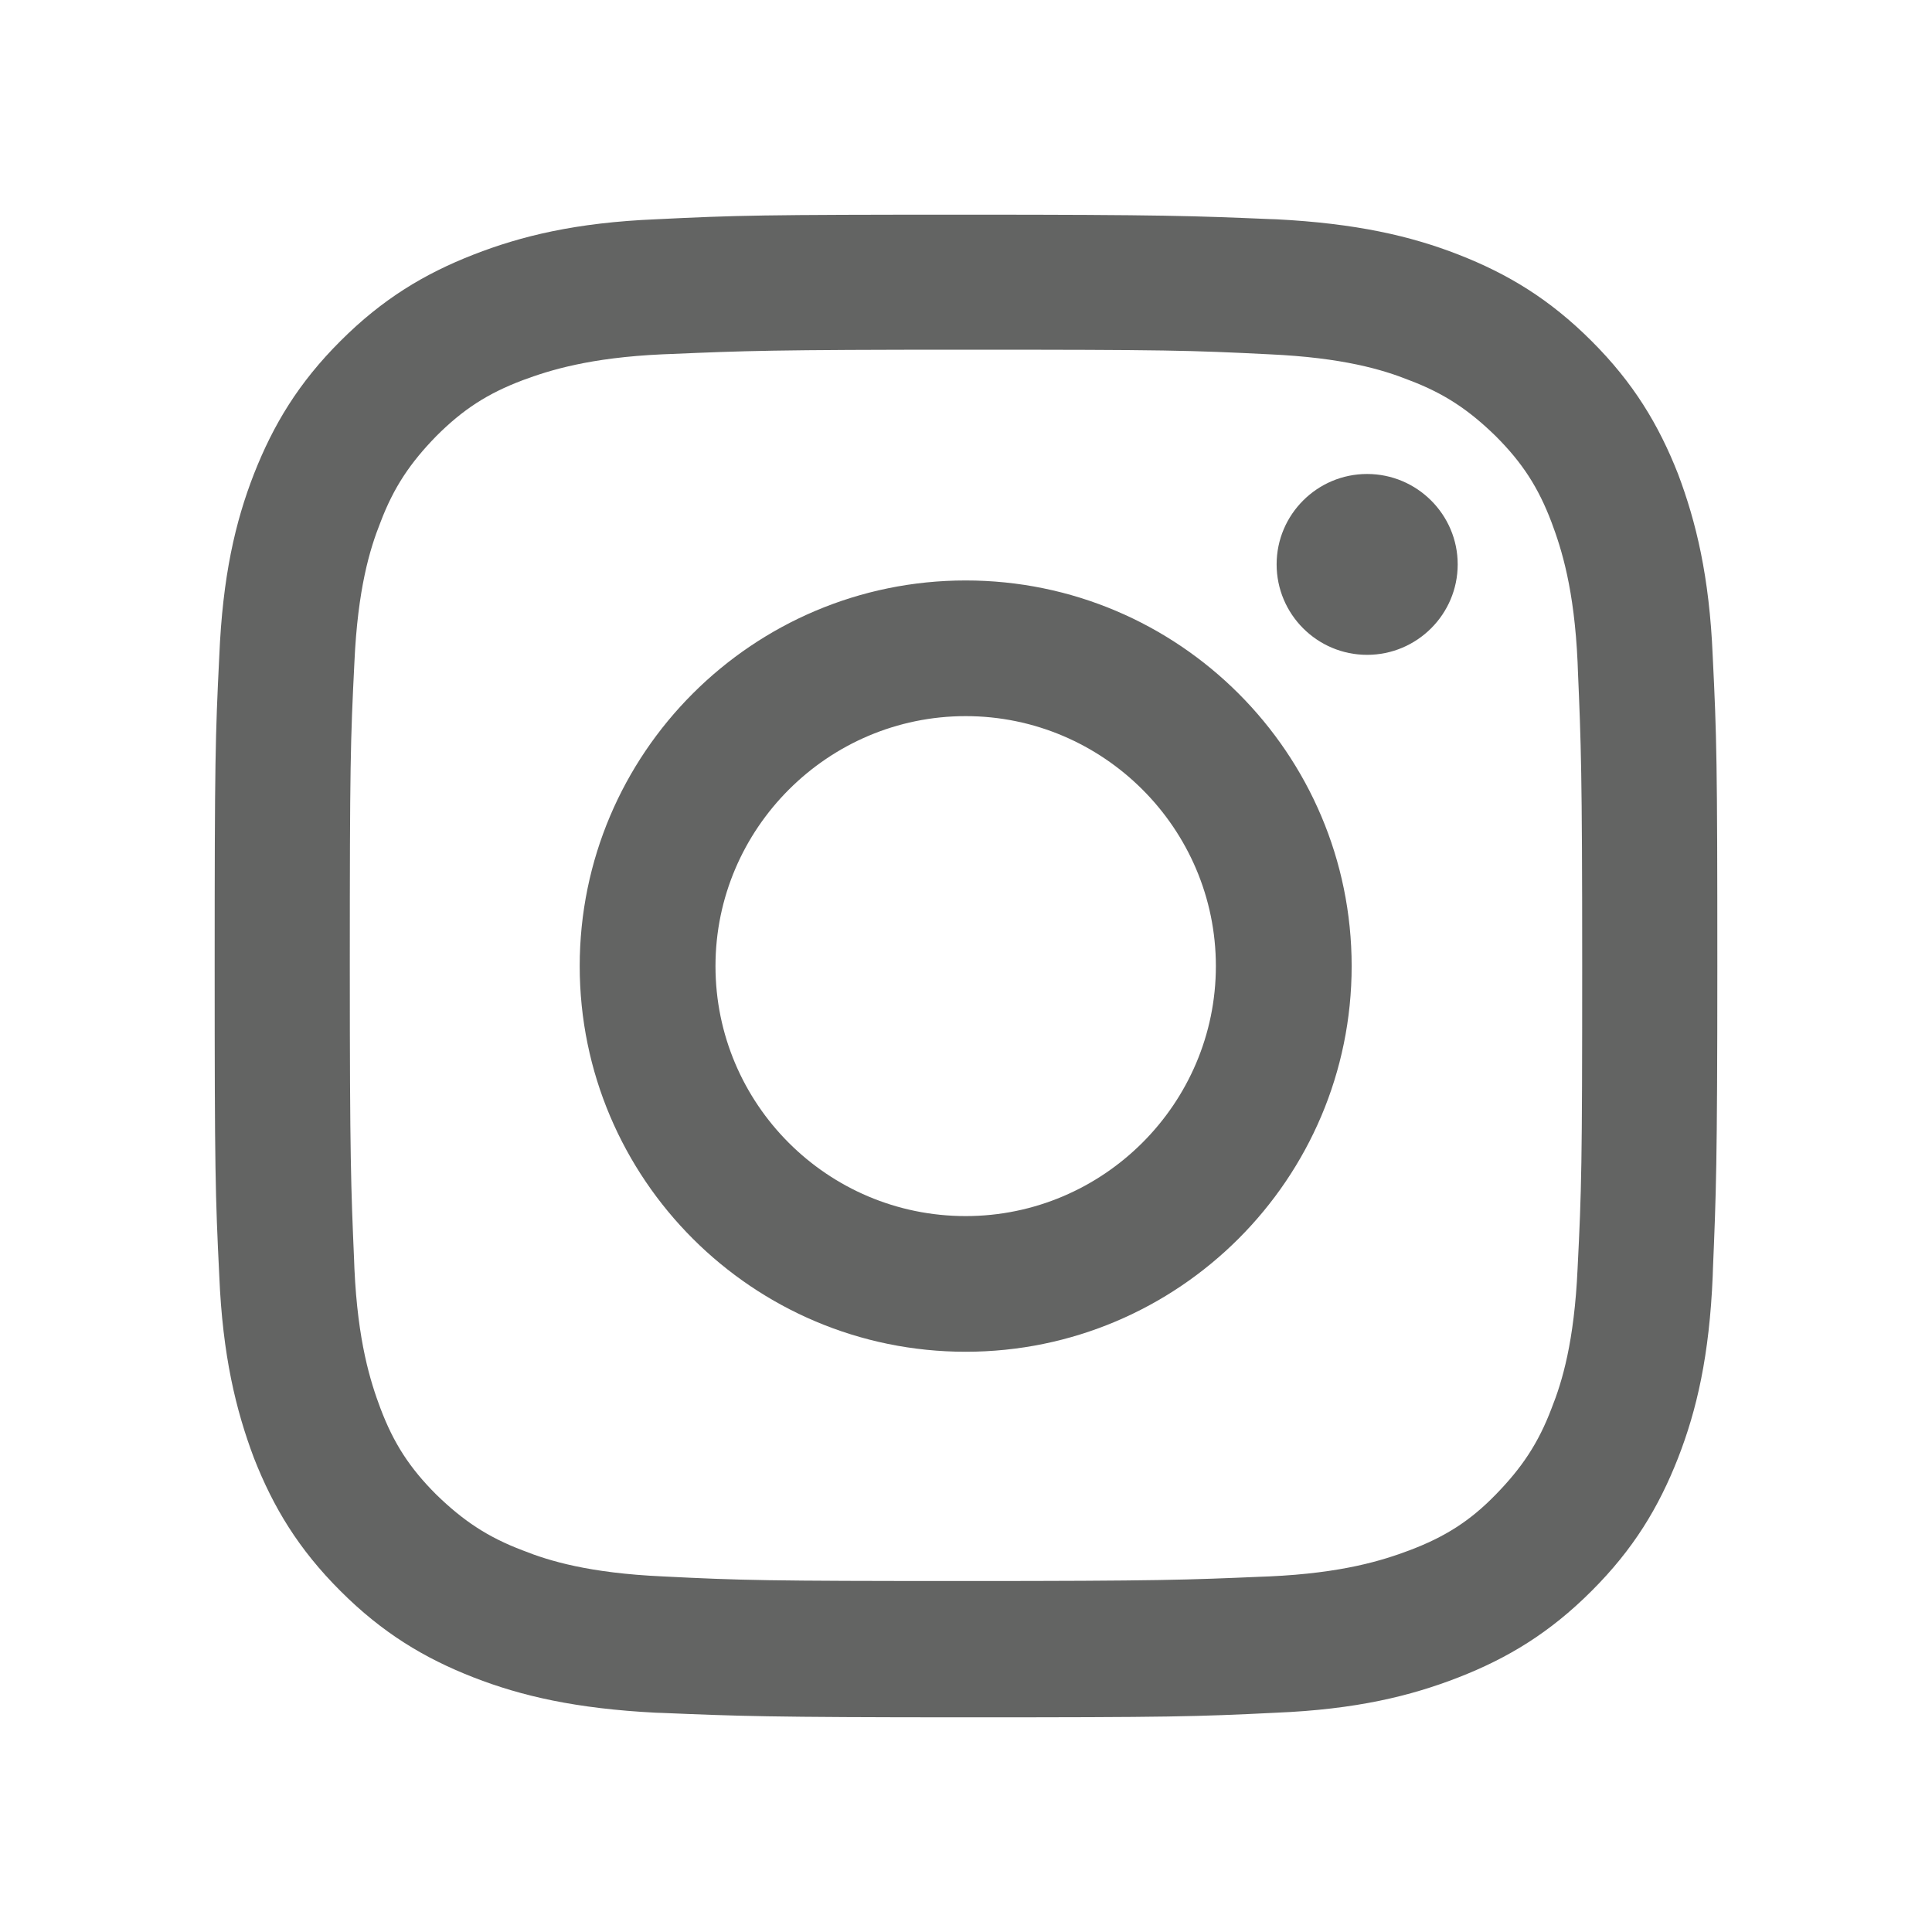 <svg width="18" height="18" viewBox="0 0 18 18" fill="none" xmlns="http://www.w3.org/2000/svg">
<path fill-rule="evenodd" clip-rule="evenodd" d="M9 3.258C10.873 3.258 11.089 3.264 11.827 3.301C12.509 3.332 12.881 3.443 13.129 3.542C13.458 3.666 13.687 3.821 13.935 4.063C14.183 4.311 14.332 4.54 14.456 4.868C14.549 5.116 14.667 5.488 14.698 6.169L14.701 6.249C14.73 6.925 14.741 7.198 14.741 8.994C14.741 10.858 14.735 11.081 14.698 11.819C14.667 12.5 14.555 12.872 14.456 13.12C14.332 13.448 14.177 13.677 13.935 13.925C13.694 14.173 13.458 14.321 13.129 14.445C12.881 14.538 12.509 14.656 11.827 14.687L11.748 14.69H11.748C11.071 14.719 10.798 14.73 9 14.73C7.134 14.73 6.911 14.724 6.173 14.687C5.491 14.656 5.119 14.544 4.871 14.445C4.542 14.321 4.313 14.166 4.065 13.925C3.817 13.677 3.668 13.448 3.544 13.12C3.451 12.872 3.333 12.5 3.302 11.819L3.299 11.739C3.27 11.063 3.259 10.79 3.259 8.994C3.259 7.129 3.265 6.906 3.302 6.169C3.333 5.488 3.445 5.116 3.544 4.868C3.668 4.54 3.823 4.311 4.065 4.063C4.313 3.815 4.542 3.666 4.871 3.542C5.119 3.45 5.491 3.332 6.173 3.301L6.252 3.298C6.929 3.269 7.202 3.258 9 3.258ZM9 2C7.097 2 6.861 2.006 6.111 2.043C5.367 2.074 4.858 2.198 4.412 2.372C3.953 2.551 3.562 2.787 3.172 3.177C2.781 3.567 2.546 3.958 2.366 4.416C2.192 4.862 2.074 5.37 2.043 6.113C2.006 6.857 2 7.098 2 9C2 10.902 2.006 11.137 2.043 11.887C2.074 12.63 2.198 13.138 2.366 13.584C2.546 14.043 2.781 14.433 3.172 14.823C3.562 15.213 3.953 15.449 4.412 15.628C4.858 15.802 5.367 15.919 6.111 15.957L6.172 15.959C6.87 15.988 7.15 16 9 16C10.903 16 11.139 15.994 11.889 15.957C12.633 15.926 13.142 15.802 13.588 15.628C14.047 15.449 14.438 15.213 14.828 14.823C15.219 14.433 15.454 14.043 15.634 13.584C15.808 13.138 15.926 12.63 15.957 11.887L15.959 11.824C15.988 11.128 16 10.847 16 9C16 7.098 15.994 6.863 15.957 6.113C15.926 5.37 15.802 4.862 15.634 4.416C15.454 3.958 15.219 3.567 14.828 3.177C14.438 2.787 14.047 2.551 13.588 2.372C13.142 2.198 12.633 2.081 11.889 2.043L11.828 2.041C11.13 2.012 10.85 2 9 2ZM8.997 5.408C7.013 5.408 5.401 7.019 5.401 9.001C5.401 10.983 7.013 12.594 8.997 12.594C10.981 12.594 12.593 10.983 12.593 9.001C12.593 7.019 10.981 5.408 8.997 5.408ZM8.997 11.33C7.707 11.33 6.666 10.283 6.666 9.001C6.666 7.719 7.714 6.672 8.997 6.672C10.28 6.672 11.328 7.719 11.328 9.001C11.328 10.283 10.28 11.33 8.997 11.33ZM12.737 6.101C13.202 6.101 13.581 5.723 13.581 5.258C13.581 4.794 13.202 4.416 12.737 4.416C12.272 4.416 11.894 4.794 11.894 5.258C11.894 5.723 12.272 6.101 12.737 6.101Z" fill="#636463"/>
</svg>
